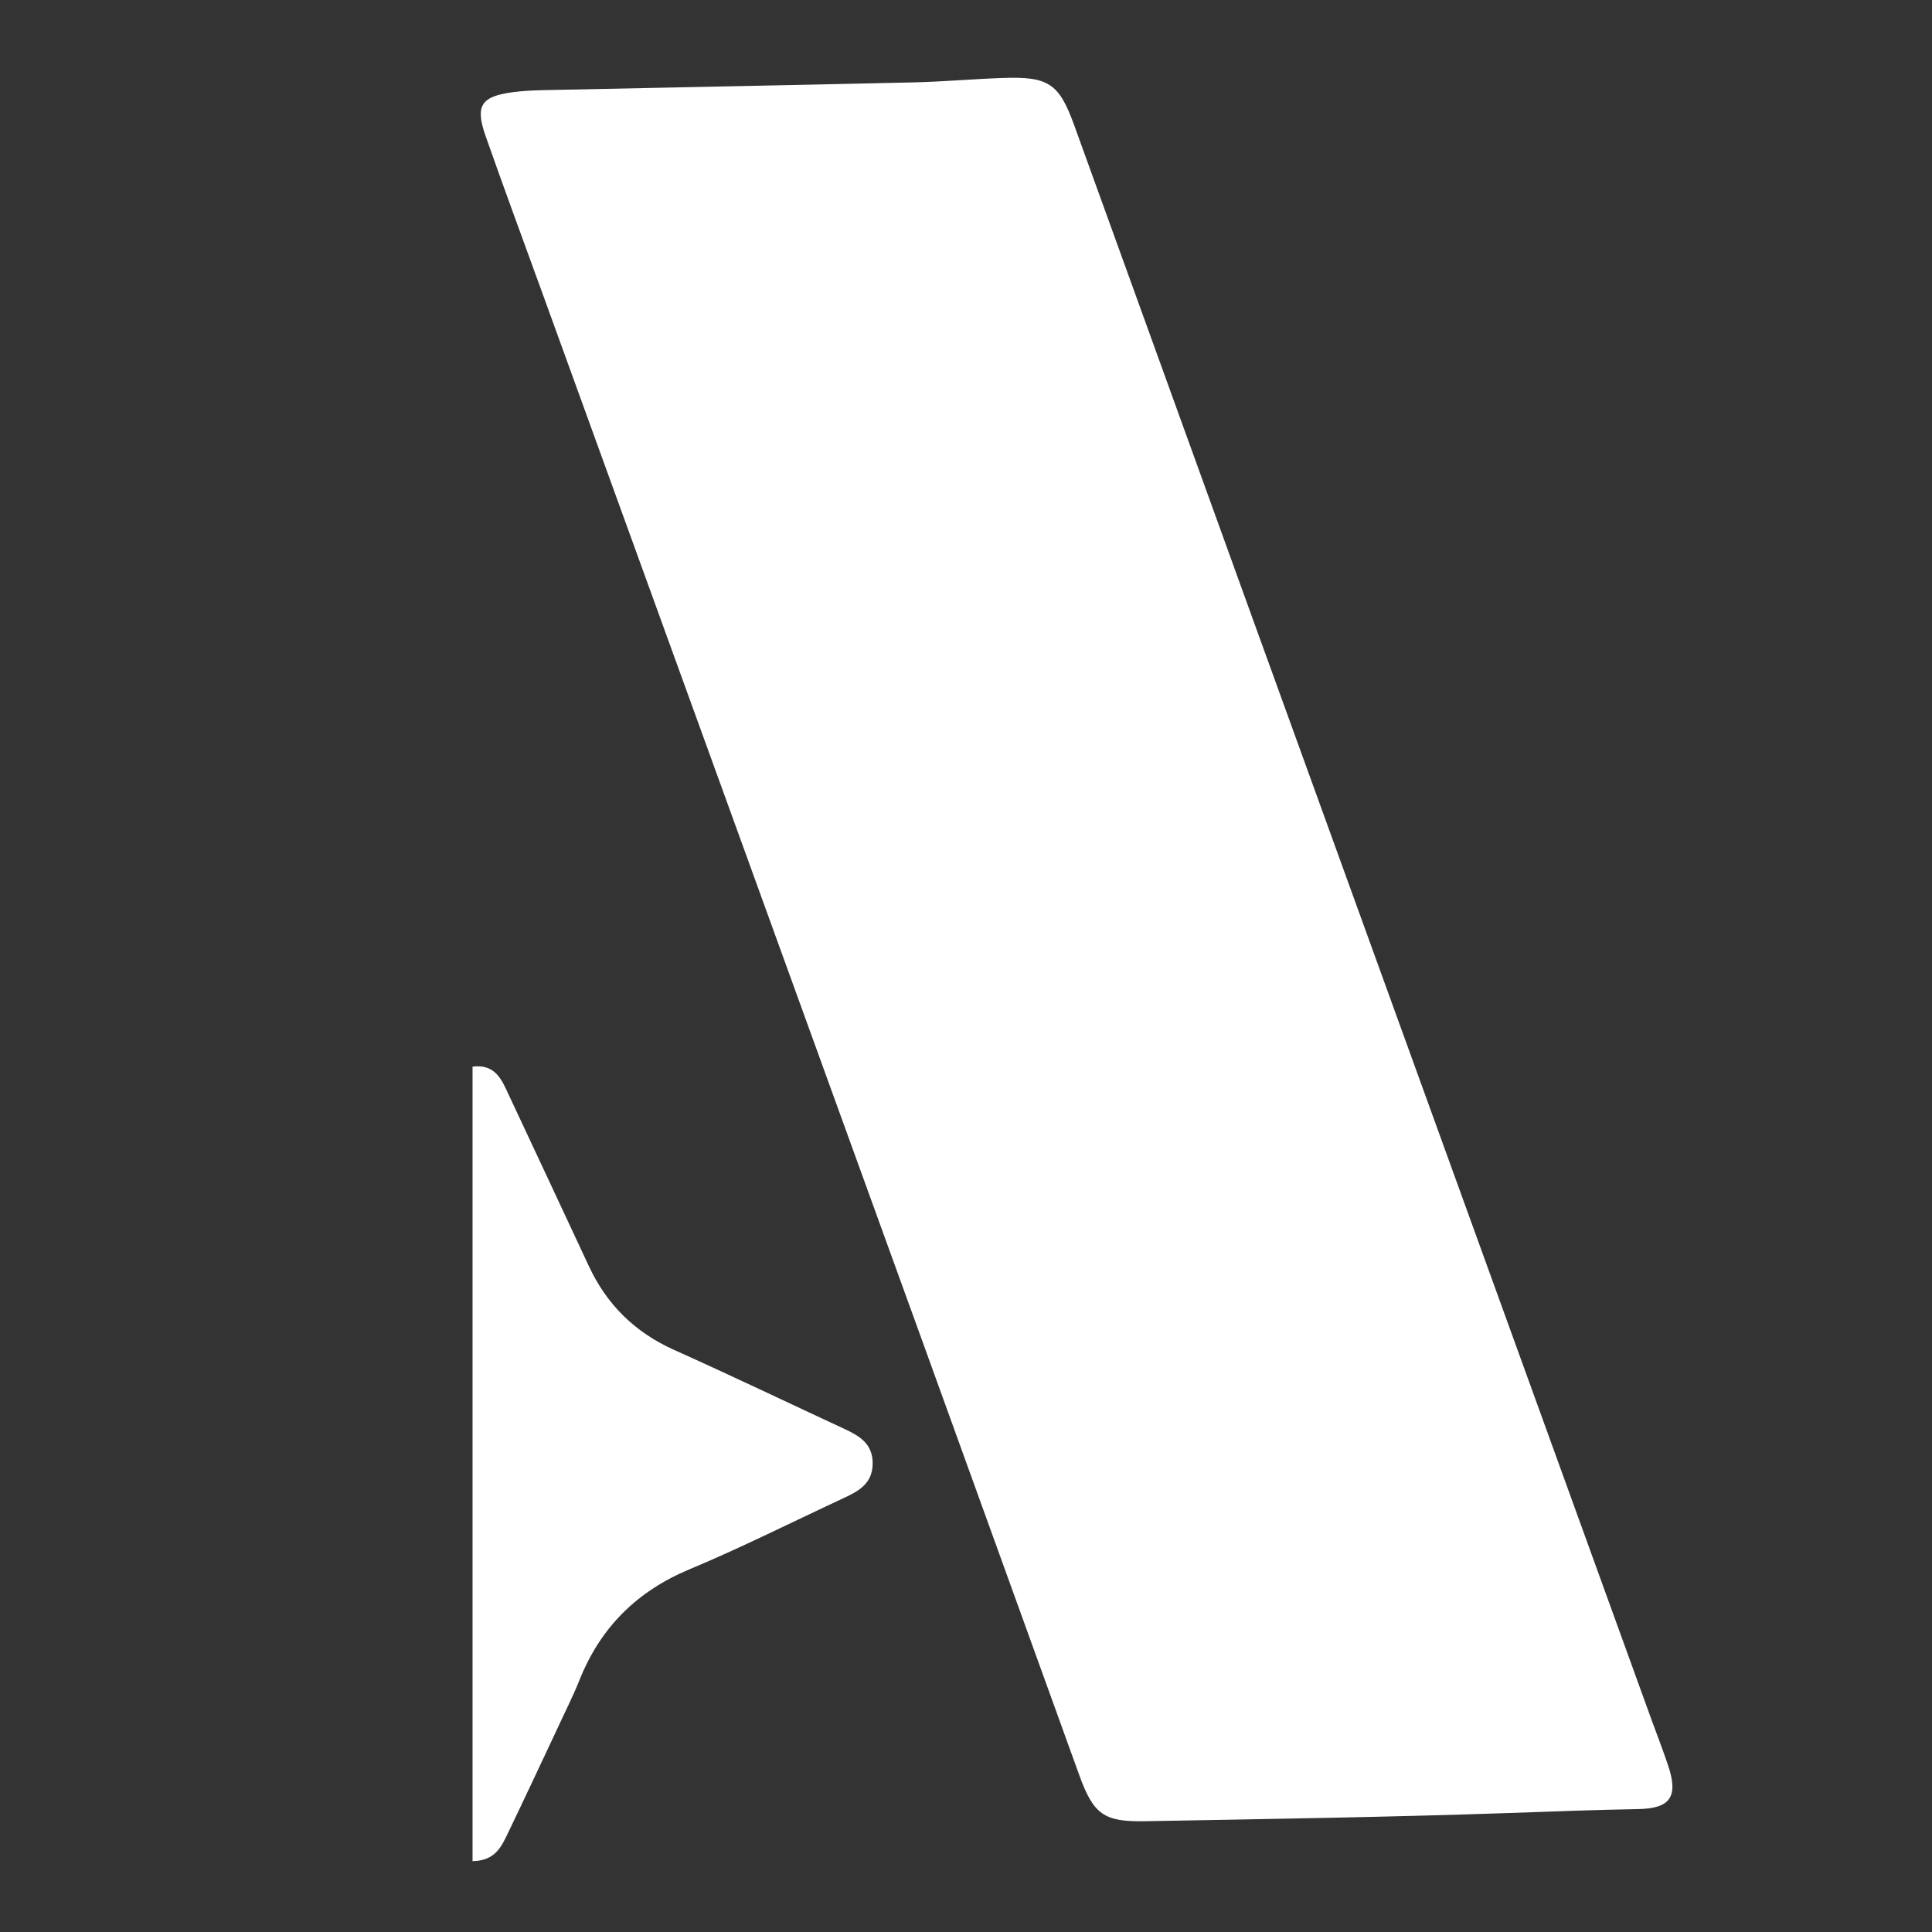 <svg width="323" height="323" viewBox="0 0 323 323" fill="none" xmlns="http://www.w3.org/2000/svg">
    <rect x="0" y="0" width="323" height="323" fill="#333333" stroke="none"/>
    <path
        d="M90.652 48.934C87.388 39.963 84.219 31.371 81.181 22.734C79.397 17.665 80.425 16.11 85.773 15.408C87.421 15.191 89.093 15.108 90.756 15.072C111.408 14.635 132.061 14.248 152.711 13.774C157.704 13.66 162.688 13.205 167.68 13.033C175.288 12.771 177.049 13.932 179.581 20.916C189.676 48.774 199.725 76.648 209.813 104.507C231.859 165.391 253.919 226.27 275.975 287.15C276.938 289.81 277.973 292.445 278.873 295.126C280.63 300.362 279.294 302.359 273.842 302.452C266.68 302.575 259.527 302.858 252.371 303.104C232.06 303.803 211.735 304.109 191.414 304.479C184.515 304.605 182.809 303.319 180.427 296.743C171.64 272.483 162.896 248.208 154.107 223.949C133.014 165.728 111.904 107.513 90.652 48.934Z"
        fill="white" />
    <path
        d="M92.975 289.43C90.196 295.347 87.586 300.926 84.915 306.475C83.838 308.713 82.808 311.092 79 311.152C79 266.89 79 222.691 79 178.32C82.906 177.849 83.918 180.621 85.107 183.158C89.555 192.654 94.013 202.147 98.437 211.654C101.443 218.113 106.146 222.739 112.685 225.676C122.251 229.972 131.714 234.496 141.223 238.916C143.728 240.081 145.924 241.404 145.896 244.695C145.868 247.981 143.634 249.256 141.136 250.416C132.531 254.411 124.047 258.694 115.3 262.35C106.468 266.041 100.381 272.085 96.867 280.914C95.761 283.693 94.377 286.362 92.975 289.43Z"
        fill="white" />
</svg>